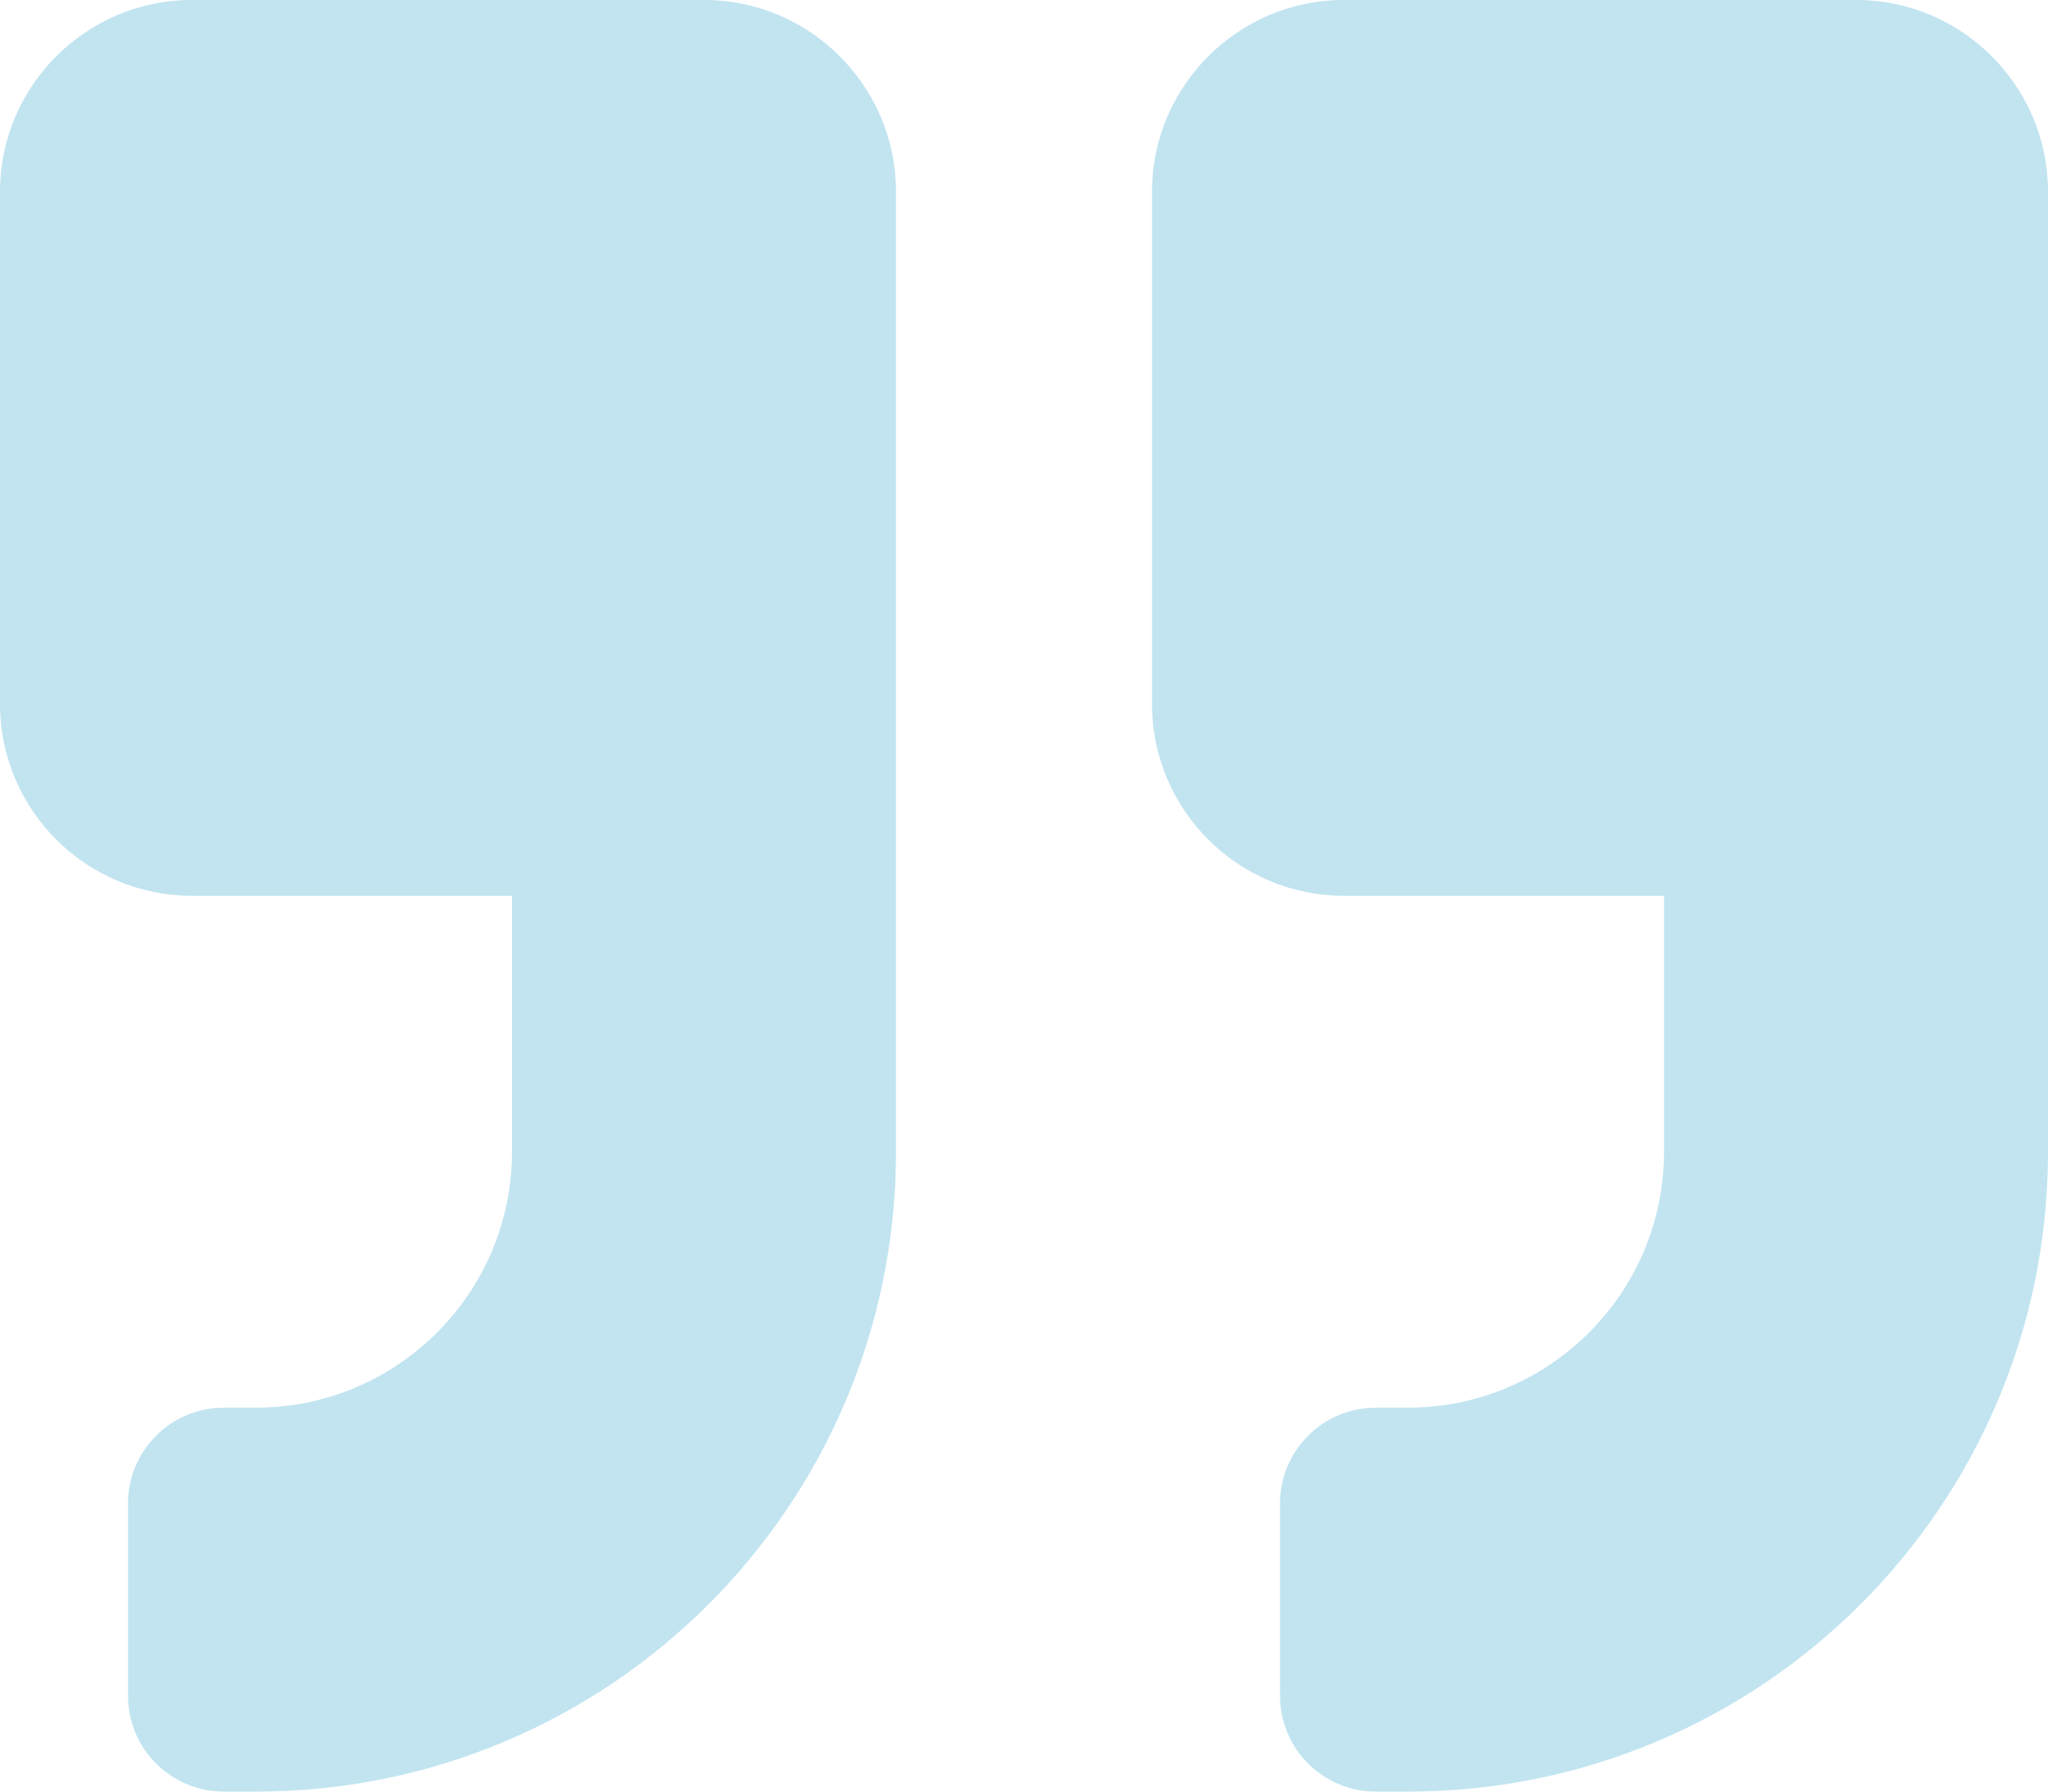<svg width="32" height="28" viewBox="0 0 32 28" fill="none" xmlns="http://www.w3.org/2000/svg">
<path d="M29 0H21C19.344 0 18 1.344 18 3V11C18 12.656 19.344 14 21 14H26V18C26 20.206 24.206 22 22 22H21.5C20.669 22 20 22.669 20 23.5V26.5C20 27.331 20.669 28 21.5 28H22C27.525 28 32 23.525 32 18V3C32 1.344 30.656 0 29 0ZM11 0H3C1.344 0 0 1.344 0 3V11C0 12.656 1.344 14 3 14H8V18C8 20.206 6.206 22 4 22H3.5C2.669 22 2 22.669 2 23.5V26.5C2 27.331 2.669 28 3.5 28H4C9.525 28 14 23.525 14 18V3C14 1.344 12.656 0 11 0Z" fill="#C1E4F0"/>
</svg>
